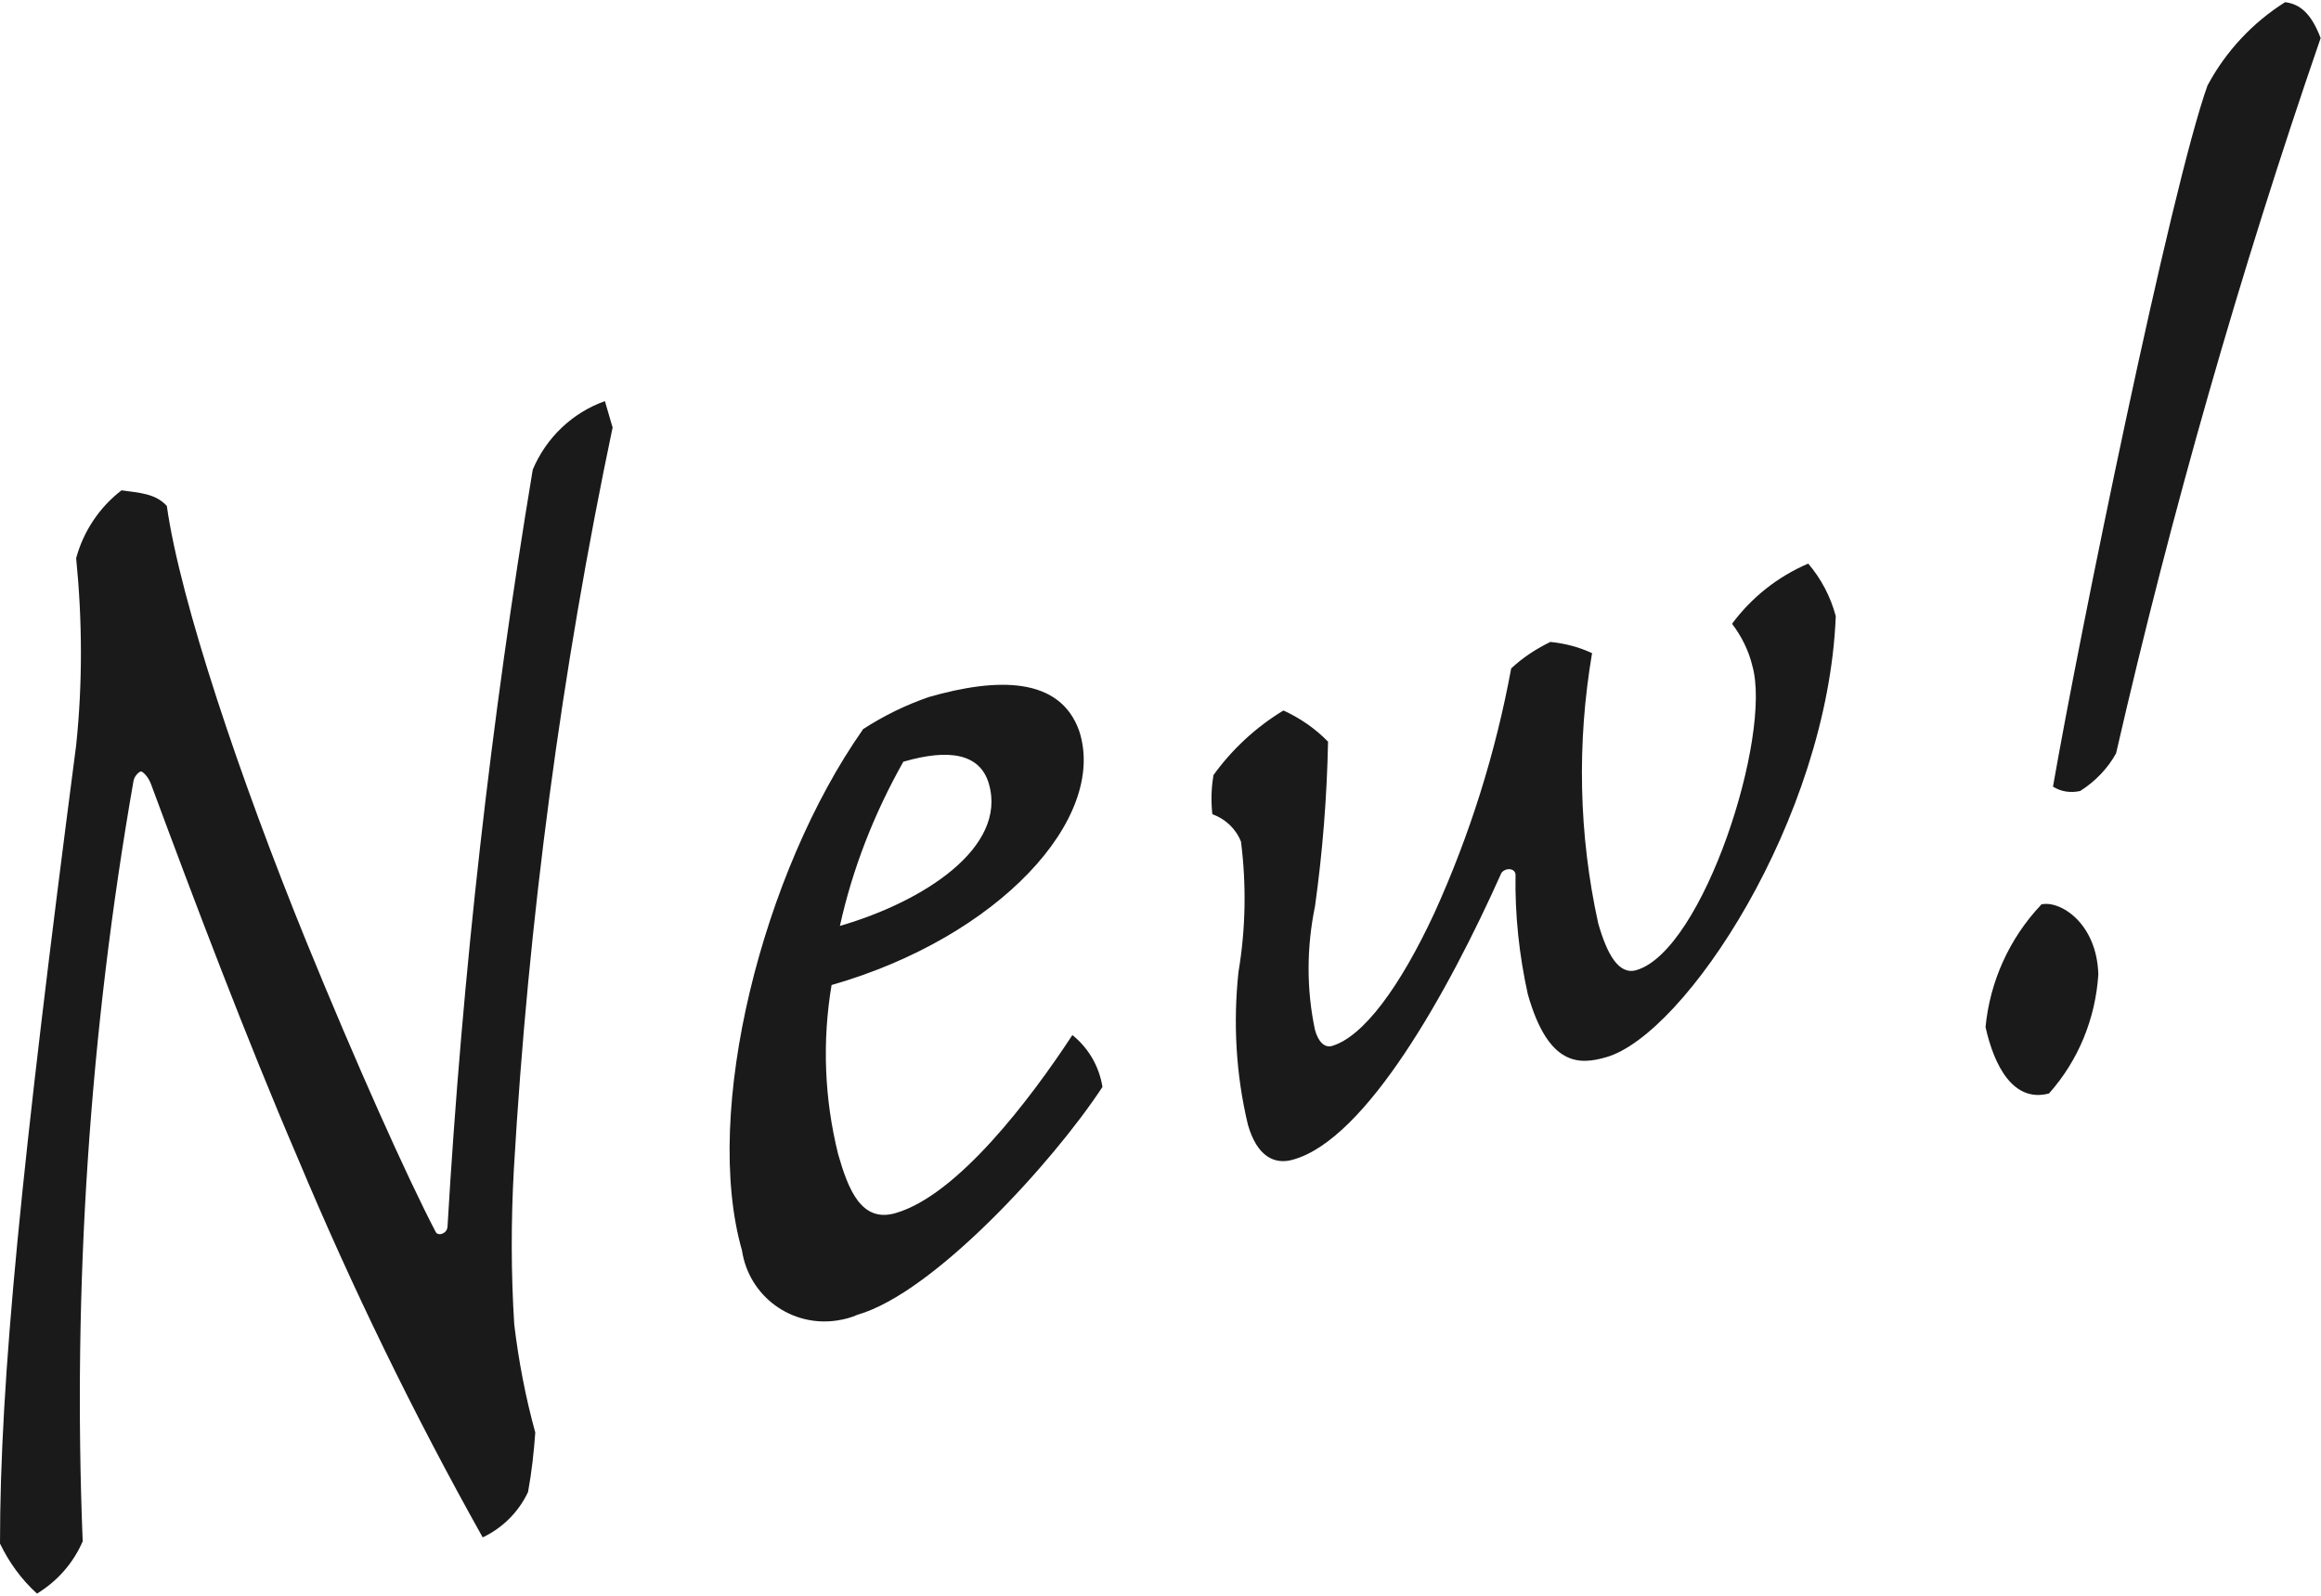 <svg xmlns="http://www.w3.org/2000/svg" viewBox="0 0 64 44" width="64" height="44"><defs><style>.h{fill:#1a1a1a;stroke-width:0px;}</style></defs><path class="h" d="M16.89,11.78l-.21-.72c-.9.32-1.62,1.01-1.99,1.89-1.15,6.91-1.94,13.88-2.35,20.87-.01.19-.24.27-.32.16-.8-1.53-2.21-4.68-3.57-8.01-1.82-4.47-3.48-9.39-3.85-12.02-.31-.34-.74-.36-1.25-.43-.61.47-1.05,1.13-1.25,1.87.17,1.71.18,3.44,0,5.16C.59,32.13,0,38.03,0,42.56c.25.52.59.99,1.02,1.38.56-.34,1-.84,1.26-1.44-.28-7.02.19-14.04,1.4-20.96.02-.13.14-.26.21-.27.03,0,.18.11.27.34,1.22,3.29,2.62,6.99,4.05,10.32,1.5,3.58,3.2,7.07,5.1,10.46.55-.26.99-.7,1.25-1.25.1-.54.16-1.09.2-1.64-.27-.98-.46-1.98-.58-2.98-.09-1.43-.09-2.86-.01-4.29.4-6.88,1.31-13.73,2.73-20.48Z"/><path class="h" d="M23.79,20.12c-2.76,3.93-4.43,10.52-3.33,14.36.19,1.26,1.36,2.12,2.62,1.93.2-.03.39-.08.57-.16,2.09-.6,5.37-4.18,6.75-6.28-.09-.56-.38-1.07-.83-1.43-1.16,1.77-3.17,4.42-4.88,4.91-.94.27-1.3-.65-1.58-1.63-.38-1.53-.44-3.11-.18-4.66,4.61-1.32,7.61-4.59,6.83-7-.53-1.51-2.27-1.48-4.15-.94-.64.22-1.25.52-1.82.89ZM24.92,21c1.24-.36,2.11-.23,2.35.62.5,1.75-1.8,3.24-4.11,3.91.35-1.59.95-3.11,1.75-4.53Z"/><path class="h" d="M33.46,21.38c-.06.35-.07.71-.03,1.07.36.13.65.4.79.76.15,1.19.13,2.4-.07,3.59-.15,1.41-.07,2.83.26,4.21.25.88.74,1.12,1.26.96,2-.57,4.25-4.59,5.73-7.9.11-.15.37-.14.39.04-.02,1.11.1,2.23.34,3.31.57,2,1.43,1.94,2.16,1.73,2.17-.62,6.11-6.57,6.33-12.16-.14-.53-.4-1.03-.76-1.45-.84.36-1.56.93-2.1,1.66.26.34.46.74.56,1.16.55,1.92-1.35,7.85-3.2,8.39-.49.14-.81-.45-1.05-1.29-.54-2.45-.59-4.98-.17-7.45-.36-.17-.75-.27-1.15-.31-.39.19-.76.43-1.08.73-.43,2.33-1.14,4.59-2.12,6.75-.94,2.02-1.95,3.4-2.82,3.66-.21.06-.38-.12-.47-.44-.24-1.13-.23-2.29,0-3.41.21-1.5.33-3.02.36-4.54-.35-.36-.77-.65-1.23-.86-.76.46-1.43,1.08-1.95,1.81Z"/><path class="h" d="M60.88,2.33c-1.02,2.82-3.57,15.32-4.27,19.36.22.14.49.18.75.12.41-.26.76-.62.99-1.04,1.53-6.67,3.41-13.25,5.64-19.72-.27-.71-.59-.94-.98-.99-.89.56-1.63,1.35-2.13,2.28ZM56.28,24.95c-.87.92-1.41,2.11-1.53,3.37.24,1.08.77,2.09,1.75,1.83.81-.91,1.28-2.06,1.36-3.28-.04-1.44-1.08-2.06-1.58-1.93Z"/></svg>
